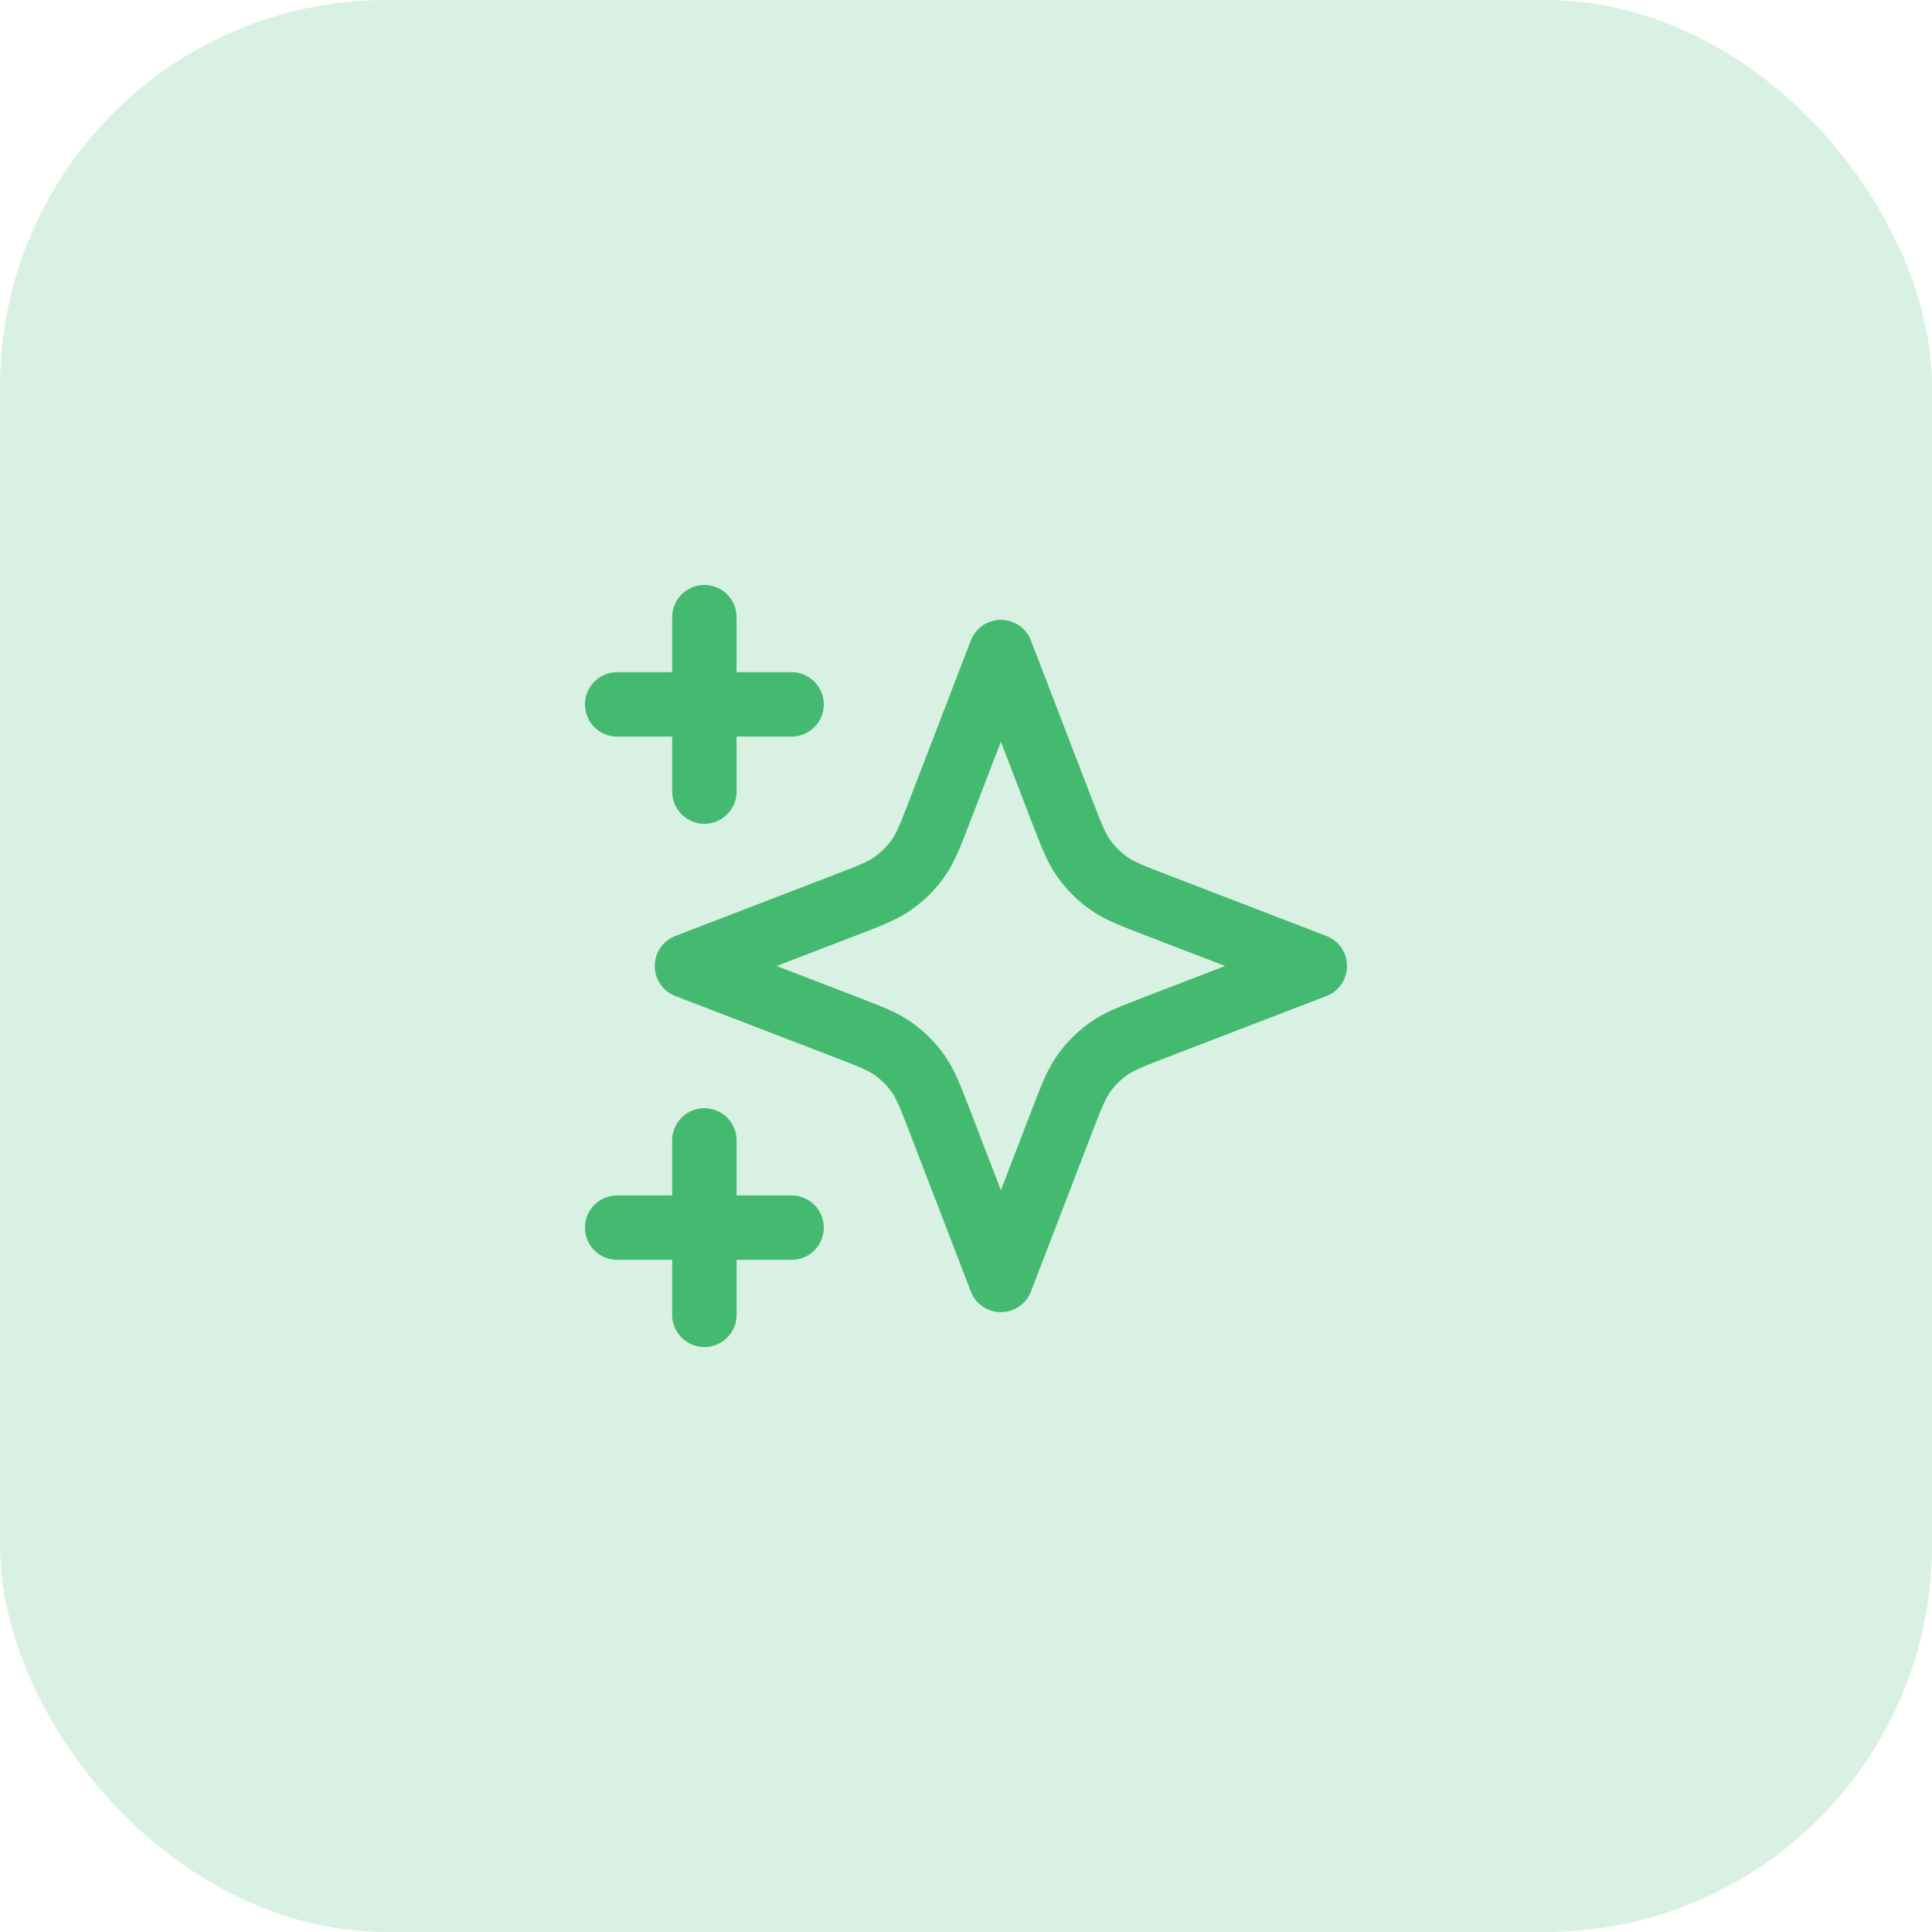 <svg width="120" height="120" viewBox="0 0 120 120" fill="none" xmlns="http://www.w3.org/2000/svg">
<rect width="120" height="120" rx="24" fill="#44BA70" fill-opacity="0.2"/>
<path d="M43.75 81.667V70.833M43.75 49.167V38.333M38.333 43.75H49.167M38.333 76.25H49.167M62.167 40.5L58.409 50.269C57.798 51.858 57.493 52.652 57.018 53.32C56.597 53.913 56.079 54.43 55.487 54.851C54.819 55.326 54.025 55.632 52.436 56.243L42.667 60L52.436 63.757C54.025 64.368 54.819 64.674 55.487 65.149C56.079 65.57 56.597 66.088 57.018 66.68C57.493 67.348 57.798 68.142 58.409 69.731L62.167 79.5L65.924 69.731C66.535 68.142 66.841 67.348 67.316 66.68C67.737 66.088 68.254 65.57 68.846 65.149C69.514 64.674 70.309 64.368 71.897 63.757L81.667 60L71.897 56.243C70.309 55.632 69.514 55.326 68.846 54.851C68.254 54.43 67.737 53.913 67.316 53.32C66.841 52.652 66.535 51.858 65.924 50.269L62.167 40.5Z" stroke="#44BA70" stroke-width="4" stroke-linecap="round" stroke-linejoin="round"/>
</svg>
